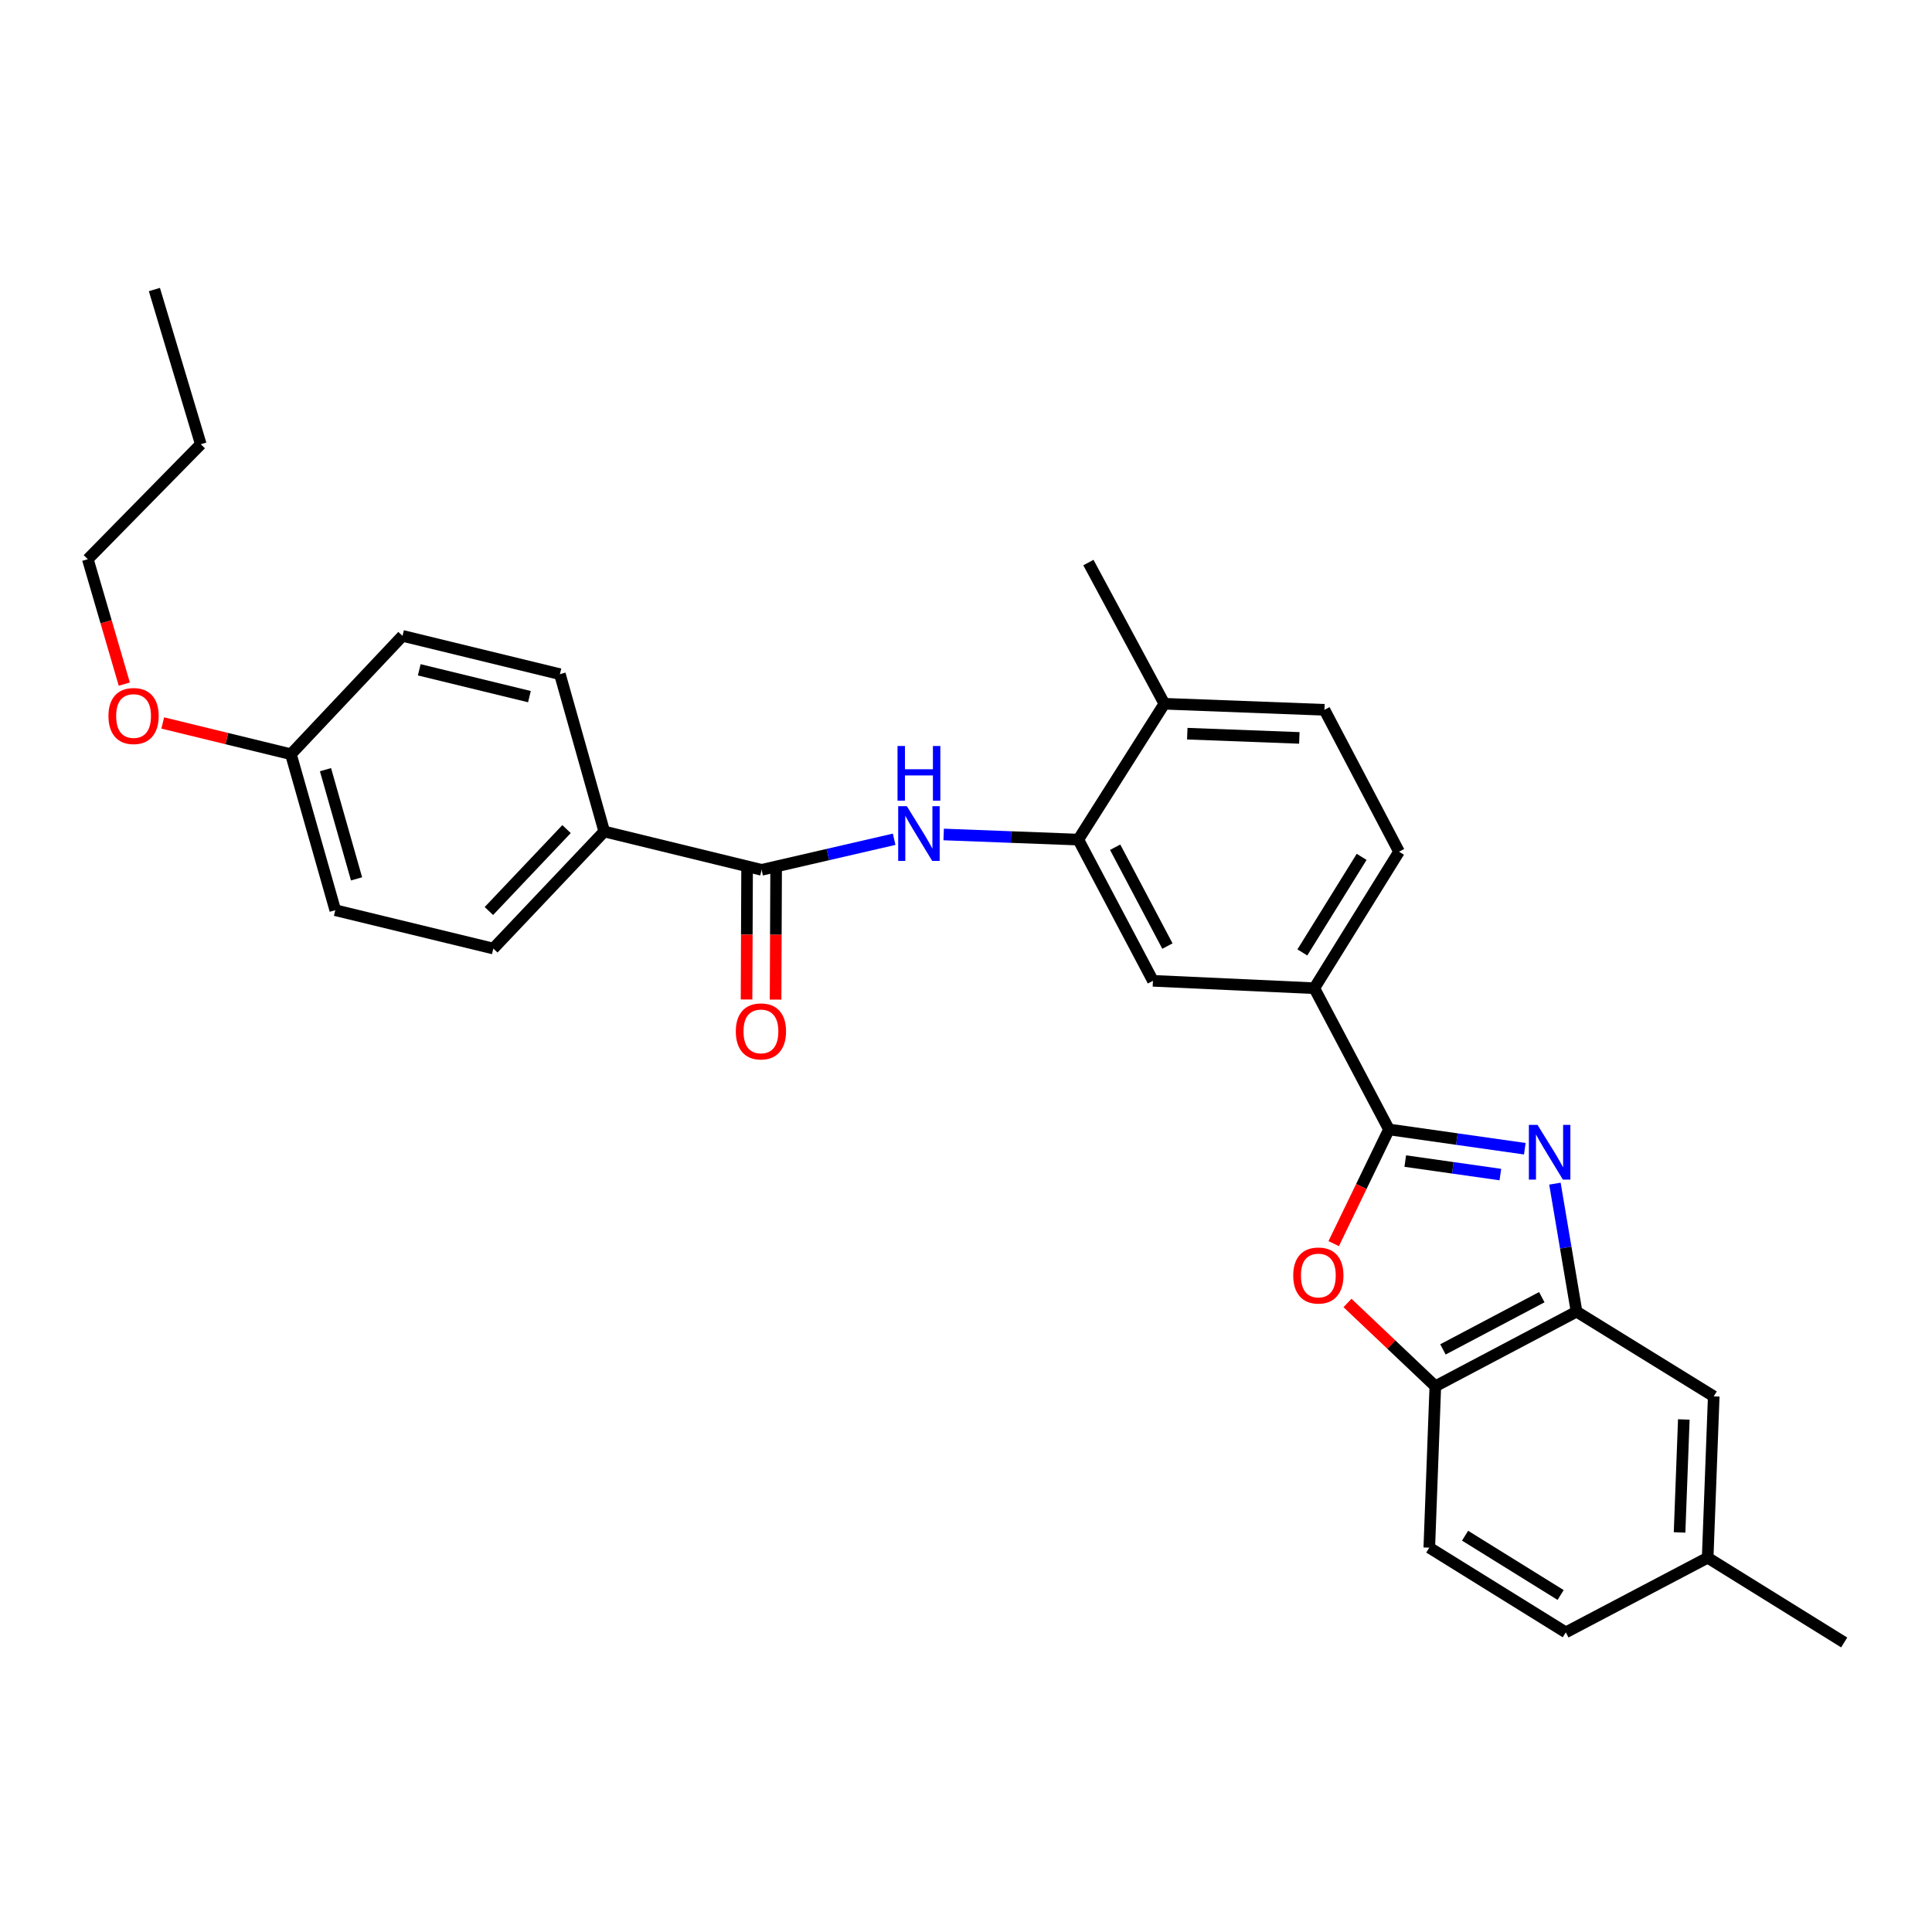 <?xml version='1.0' encoding='iso-8859-1'?>
<svg version='1.1' baseProfile='full'
              xmlns='http://www.w3.org/2000/svg'
                      xmlns:rdkit='http://www.rdkit.org/xml'
                      xmlns:xlink='http://www.w3.org/1999/xlink'
                  xml:space='preserve'
width='1000px' height='1000px' viewBox='0 0 1000 1000'>
<!-- END OF HEADER -->
<rect style='opacity:1.0;fill:#FFFFFF;stroke:none' width='1000' height='1000' x='0' y='0'> </rect>
<path class='bond-0' d='M 789.244,594.58 L 754.082,589.586' style='fill:none;fill-rule:evenodd;stroke:#0000FF;stroke-width:6px;stroke-linecap:butt;stroke-linejoin:miter;stroke-opacity:1' />
<path class='bond-0' d='M 754.082,589.586 L 718.92,584.591' style='fill:none;fill-rule:evenodd;stroke:#000000;stroke-width:6px;stroke-linecap:butt;stroke-linejoin:miter;stroke-opacity:1' />
<path class='bond-0' d='M 776.582,607.959 L 751.969,604.463' style='fill:none;fill-rule:evenodd;stroke:#0000FF;stroke-width:6px;stroke-linecap:butt;stroke-linejoin:miter;stroke-opacity:1' />
<path class='bond-0' d='M 751.969,604.463 L 727.356,600.967' style='fill:none;fill-rule:evenodd;stroke:#000000;stroke-width:6px;stroke-linecap:butt;stroke-linejoin:miter;stroke-opacity:1' />
<path class='bond-2' d='M 804.829,612.656 L 810.423,645.782' style='fill:none;fill-rule:evenodd;stroke:#0000FF;stroke-width:6px;stroke-linecap:butt;stroke-linejoin:miter;stroke-opacity:1' />
<path class='bond-2' d='M 810.423,645.782 L 816.017,678.908' style='fill:none;fill-rule:evenodd;stroke:#000000;stroke-width:6px;stroke-linecap:butt;stroke-linejoin:miter;stroke-opacity:1' />
<path class='bond-1' d='M 718.92,584.591 L 704.619,614.145' style='fill:none;fill-rule:evenodd;stroke:#000000;stroke-width:6px;stroke-linecap:butt;stroke-linejoin:miter;stroke-opacity:1' />
<path class='bond-1' d='M 704.619,614.145 L 690.317,643.699' style='fill:none;fill-rule:evenodd;stroke:#FF0000;stroke-width:6px;stroke-linecap:butt;stroke-linejoin:miter;stroke-opacity:1' />
<path class='bond-7' d='M 718.92,584.591 L 680.285,511.495' style='fill:none;fill-rule:evenodd;stroke:#000000;stroke-width:6px;stroke-linecap:butt;stroke-linejoin:miter;stroke-opacity:1' />
<path class='bond-29' d='M 697.458,674.42 L 720.19,695.973' style='fill:none;fill-rule:evenodd;stroke:#FF0000;stroke-width:6px;stroke-linecap:butt;stroke-linejoin:miter;stroke-opacity:1' />
<path class='bond-29' d='M 720.19,695.973 L 742.921,717.526' style='fill:none;fill-rule:evenodd;stroke:#000000;stroke-width:6px;stroke-linecap:butt;stroke-linejoin:miter;stroke-opacity:1' />
<path class='bond-6' d='M 816.017,678.908 L 742.921,717.526' style='fill:none;fill-rule:evenodd;stroke:#000000;stroke-width:6px;stroke-linecap:butt;stroke-linejoin:miter;stroke-opacity:1' />
<path class='bond-6' d='M 798.033,671.415 L 746.866,698.447' style='fill:none;fill-rule:evenodd;stroke:#000000;stroke-width:6px;stroke-linecap:butt;stroke-linejoin:miter;stroke-opacity:1' />
<path class='bond-11' d='M 816.017,678.908 L 887.026,722.752' style='fill:none;fill-rule:evenodd;stroke:#000000;stroke-width:6px;stroke-linecap:butt;stroke-linejoin:miter;stroke-opacity:1' />
<path class='bond-3' d='M 394.205,450.229 L 428.508,442.313' style='fill:none;fill-rule:evenodd;stroke:#000000;stroke-width:6px;stroke-linecap:butt;stroke-linejoin:miter;stroke-opacity:1' />
<path class='bond-3' d='M 428.508,442.313 L 462.811,434.398' style='fill:none;fill-rule:evenodd;stroke:#0000FF;stroke-width:6px;stroke-linecap:butt;stroke-linejoin:miter;stroke-opacity:1' />
<path class='bond-9' d='M 394.205,450.229 L 312.761,430.385' style='fill:none;fill-rule:evenodd;stroke:#000000;stroke-width:6px;stroke-linecap:butt;stroke-linejoin:miter;stroke-opacity:1' />
<path class='bond-12' d='M 386.691,450.197 L 386.55,483.763' style='fill:none;fill-rule:evenodd;stroke:#000000;stroke-width:6px;stroke-linecap:butt;stroke-linejoin:miter;stroke-opacity:1' />
<path class='bond-12' d='M 386.55,483.763 L 386.41,517.328' style='fill:none;fill-rule:evenodd;stroke:#FF0000;stroke-width:6px;stroke-linecap:butt;stroke-linejoin:miter;stroke-opacity:1' />
<path class='bond-12' d='M 401.718,450.26 L 401.577,483.826' style='fill:none;fill-rule:evenodd;stroke:#000000;stroke-width:6px;stroke-linecap:butt;stroke-linejoin:miter;stroke-opacity:1' />
<path class='bond-12' d='M 401.577,483.826 L 401.436,517.391' style='fill:none;fill-rule:evenodd;stroke:#FF0000;stroke-width:6px;stroke-linecap:butt;stroke-linejoin:miter;stroke-opacity:1' />
<path class='bond-4' d='M 488.444,431.924 L 523.286,433.25' style='fill:none;fill-rule:evenodd;stroke:#0000FF;stroke-width:6px;stroke-linecap:butt;stroke-linejoin:miter;stroke-opacity:1' />
<path class='bond-4' d='M 523.286,433.25 L 558.128,434.576' style='fill:none;fill-rule:evenodd;stroke:#000000;stroke-width:6px;stroke-linecap:butt;stroke-linejoin:miter;stroke-opacity:1' />
<path class='bond-5' d='M 558.128,434.576 L 596.763,507.672' style='fill:none;fill-rule:evenodd;stroke:#000000;stroke-width:6px;stroke-linecap:butt;stroke-linejoin:miter;stroke-opacity:1' />
<path class='bond-5' d='M 577.208,438.519 L 604.253,489.686' style='fill:none;fill-rule:evenodd;stroke:#000000;stroke-width:6px;stroke-linecap:butt;stroke-linejoin:miter;stroke-opacity:1' />
<path class='bond-31' d='M 558.128,434.576 L 602.673,364.26' style='fill:none;fill-rule:evenodd;stroke:#000000;stroke-width:6px;stroke-linecap:butt;stroke-linejoin:miter;stroke-opacity:1' />
<path class='bond-14' d='M 742.921,717.526 L 739.799,801.066' style='fill:none;fill-rule:evenodd;stroke:#000000;stroke-width:6px;stroke-linecap:butt;stroke-linejoin:miter;stroke-opacity:1' />
<path class='bond-8' d='M 680.285,511.495 L 596.763,507.672' style='fill:none;fill-rule:evenodd;stroke:#000000;stroke-width:6px;stroke-linecap:butt;stroke-linejoin:miter;stroke-opacity:1' />
<path class='bond-13' d='M 680.285,511.495 L 724.13,440.837' style='fill:none;fill-rule:evenodd;stroke:#000000;stroke-width:6px;stroke-linecap:butt;stroke-linejoin:miter;stroke-opacity:1' />
<path class='bond-13' d='M 674.094,492.974 L 704.785,443.513' style='fill:none;fill-rule:evenodd;stroke:#000000;stroke-width:6px;stroke-linecap:butt;stroke-linejoin:miter;stroke-opacity:1' />
<path class='bond-16' d='M 312.761,430.385 L 255.342,490.967' style='fill:none;fill-rule:evenodd;stroke:#000000;stroke-width:6px;stroke-linecap:butt;stroke-linejoin:miter;stroke-opacity:1' />
<path class='bond-16' d='M 293.241,429.136 L 253.049,471.543' style='fill:none;fill-rule:evenodd;stroke:#000000;stroke-width:6px;stroke-linecap:butt;stroke-linejoin:miter;stroke-opacity:1' />
<path class='bond-17' d='M 312.761,430.385 L 289.803,348.95' style='fill:none;fill-rule:evenodd;stroke:#000000;stroke-width:6px;stroke-linecap:butt;stroke-linejoin:miter;stroke-opacity:1' />
<path class='bond-10' d='M 602.673,364.26 L 685.528,367.399' style='fill:none;fill-rule:evenodd;stroke:#000000;stroke-width:6px;stroke-linecap:butt;stroke-linejoin:miter;stroke-opacity:1' />
<path class='bond-10' d='M 614.533,379.747 L 672.531,381.944' style='fill:none;fill-rule:evenodd;stroke:#000000;stroke-width:6px;stroke-linecap:butt;stroke-linejoin:miter;stroke-opacity:1' />
<path class='bond-24' d='M 602.673,364.26 L 563.354,291.181' style='fill:none;fill-rule:evenodd;stroke:#000000;stroke-width:6px;stroke-linecap:butt;stroke-linejoin:miter;stroke-opacity:1' />
<path class='bond-18' d='M 887.026,722.752 L 883.887,806.275' style='fill:none;fill-rule:evenodd;stroke:#000000;stroke-width:6px;stroke-linecap:butt;stroke-linejoin:miter;stroke-opacity:1' />
<path class='bond-18' d='M 871.539,734.716 L 869.342,793.182' style='fill:none;fill-rule:evenodd;stroke:#000000;stroke-width:6px;stroke-linecap:butt;stroke-linejoin:miter;stroke-opacity:1' />
<path class='bond-15' d='M 724.13,440.837 L 685.528,367.399' style='fill:none;fill-rule:evenodd;stroke:#000000;stroke-width:6px;stroke-linecap:butt;stroke-linejoin:miter;stroke-opacity:1' />
<path class='bond-30' d='M 739.799,801.066 L 810.449,844.91' style='fill:none;fill-rule:evenodd;stroke:#000000;stroke-width:6px;stroke-linecap:butt;stroke-linejoin:miter;stroke-opacity:1' />
<path class='bond-30' d='M 758.32,794.875 L 807.775,825.566' style='fill:none;fill-rule:evenodd;stroke:#000000;stroke-width:6px;stroke-linecap:butt;stroke-linejoin:miter;stroke-opacity:1' />
<path class='bond-21' d='M 255.342,490.967 L 173.539,471.124' style='fill:none;fill-rule:evenodd;stroke:#000000;stroke-width:6px;stroke-linecap:butt;stroke-linejoin:miter;stroke-opacity:1' />
<path class='bond-22' d='M 289.803,348.95 L 208.343,329.123' style='fill:none;fill-rule:evenodd;stroke:#000000;stroke-width:6px;stroke-linecap:butt;stroke-linejoin:miter;stroke-opacity:1' />
<path class='bond-22' d='M 274.031,360.576 L 217.008,346.697' style='fill:none;fill-rule:evenodd;stroke:#000000;stroke-width:6px;stroke-linecap:butt;stroke-linejoin:miter;stroke-opacity:1' />
<path class='bond-20' d='M 883.887,806.275 L 810.449,844.91' style='fill:none;fill-rule:evenodd;stroke:#000000;stroke-width:6px;stroke-linecap:butt;stroke-linejoin:miter;stroke-opacity:1' />
<path class='bond-25' d='M 883.887,806.275 L 954.545,850.136' style='fill:none;fill-rule:evenodd;stroke:#000000;stroke-width:6px;stroke-linecap:butt;stroke-linejoin:miter;stroke-opacity:1' />
<path class='bond-19' d='M 150.574,390.373 L 208.343,329.123' style='fill:none;fill-rule:evenodd;stroke:#000000;stroke-width:6px;stroke-linecap:butt;stroke-linejoin:miter;stroke-opacity:1' />
<path class='bond-23' d='M 150.574,390.373 L 117.404,382.29' style='fill:none;fill-rule:evenodd;stroke:#000000;stroke-width:6px;stroke-linecap:butt;stroke-linejoin:miter;stroke-opacity:1' />
<path class='bond-23' d='M 117.404,382.29 L 84.234,374.208' style='fill:none;fill-rule:evenodd;stroke:#FF0000;stroke-width:6px;stroke-linecap:butt;stroke-linejoin:miter;stroke-opacity:1' />
<path class='bond-32' d='M 150.574,390.373 L 173.539,471.124' style='fill:none;fill-rule:evenodd;stroke:#000000;stroke-width:6px;stroke-linecap:butt;stroke-linejoin:miter;stroke-opacity:1' />
<path class='bond-32' d='M 168.472,398.375 L 184.548,454.901' style='fill:none;fill-rule:evenodd;stroke:#000000;stroke-width:6px;stroke-linecap:butt;stroke-linejoin:miter;stroke-opacity:1' />
<path class='bond-26' d='M 64.339,354.098 L 54.897,321.771' style='fill:none;fill-rule:evenodd;stroke:#FF0000;stroke-width:6px;stroke-linecap:butt;stroke-linejoin:miter;stroke-opacity:1' />
<path class='bond-26' d='M 54.897,321.771 L 45.455,289.444' style='fill:none;fill-rule:evenodd;stroke:#000000;stroke-width:6px;stroke-linecap:butt;stroke-linejoin:miter;stroke-opacity:1' />
<path class='bond-27' d='M 45.455,289.444 L 103.925,229.931' style='fill:none;fill-rule:evenodd;stroke:#000000;stroke-width:6px;stroke-linecap:butt;stroke-linejoin:miter;stroke-opacity:1' />
<path class='bond-28' d='M 103.925,229.931 L 79.915,149.864' style='fill:none;fill-rule:evenodd;stroke:#000000;stroke-width:6px;stroke-linecap:butt;stroke-linejoin:miter;stroke-opacity:1' />
<path  class='atom-0' d='M 795.824 582.244
L 805.104 597.244
Q 806.024 598.724, 807.504 601.404
Q 808.984 604.084, 809.064 604.244
L 809.064 582.244
L 812.824 582.244
L 812.824 610.564
L 808.944 610.564
L 798.984 594.164
Q 797.824 592.244, 796.584 590.044
Q 795.384 587.844, 795.024 587.164
L 795.024 610.564
L 791.344 610.564
L 791.344 582.244
L 795.824 582.244
' fill='#0000FF'/>
<path  class='atom-2' d='M 669.372 660.196
Q 669.372 653.396, 672.732 649.596
Q 676.092 645.796, 682.372 645.796
Q 688.652 645.796, 692.012 649.596
Q 695.372 653.396, 695.372 660.196
Q 695.372 667.076, 691.972 670.996
Q 688.572 674.876, 682.372 674.876
Q 676.132 674.876, 672.732 670.996
Q 669.372 667.116, 669.372 660.196
M 682.372 671.676
Q 686.692 671.676, 689.012 668.796
Q 691.372 665.876, 691.372 660.196
Q 691.372 654.636, 689.012 651.836
Q 686.692 648.996, 682.372 648.996
Q 678.052 648.996, 675.692 651.796
Q 673.372 654.596, 673.372 660.196
Q 673.372 665.916, 675.692 668.796
Q 678.052 671.676, 682.372 671.676
' fill='#FF0000'/>
<path  class='atom-5' d='M 469.38 417.277
L 478.66 432.277
Q 479.58 433.757, 481.06 436.437
Q 482.54 439.117, 482.62 439.277
L 482.62 417.277
L 486.38 417.277
L 486.38 445.597
L 482.5 445.597
L 472.54 429.197
Q 471.38 427.277, 470.14 425.077
Q 468.94 422.877, 468.58 422.197
L 468.58 445.597
L 464.9 445.597
L 464.9 417.277
L 469.38 417.277
' fill='#0000FF'/>
<path  class='atom-5' d='M 464.56 386.125
L 468.4 386.125
L 468.4 398.165
L 482.88 398.165
L 482.88 386.125
L 486.72 386.125
L 486.72 414.445
L 482.88 414.445
L 482.88 401.365
L 468.4 401.365
L 468.4 414.445
L 464.56 414.445
L 464.56 386.125
' fill='#0000FF'/>
<path  class='atom-13' d='M 380.854 533.848
Q 380.854 527.048, 384.214 523.248
Q 387.574 519.448, 393.854 519.448
Q 400.134 519.448, 403.494 523.248
Q 406.854 527.048, 406.854 533.848
Q 406.854 540.728, 403.454 544.648
Q 400.054 548.528, 393.854 548.528
Q 387.614 548.528, 384.214 544.648
Q 380.854 540.768, 380.854 533.848
M 393.854 545.328
Q 398.174 545.328, 400.494 542.448
Q 402.854 539.528, 402.854 533.848
Q 402.854 528.288, 400.494 525.488
Q 398.174 522.648, 393.854 522.648
Q 389.534 522.648, 387.174 525.448
Q 384.854 528.248, 384.854 533.848
Q 384.854 539.568, 387.174 542.448
Q 389.534 545.328, 393.854 545.328
' fill='#FF0000'/>
<path  class='atom-24' d='M 56.138 370.609
Q 56.138 363.809, 59.498 360.009
Q 62.858 356.209, 69.138 356.209
Q 75.418 356.209, 78.778 360.009
Q 82.138 363.809, 82.138 370.609
Q 82.138 377.489, 78.738 381.409
Q 75.338 385.289, 69.138 385.289
Q 62.898 385.289, 59.498 381.409
Q 56.138 377.529, 56.138 370.609
M 69.138 382.089
Q 73.458 382.089, 75.778 379.209
Q 78.138 376.289, 78.138 370.609
Q 78.138 365.049, 75.778 362.249
Q 73.458 359.409, 69.138 359.409
Q 64.818 359.409, 62.458 362.209
Q 60.138 365.009, 60.138 370.609
Q 60.138 376.329, 62.458 379.209
Q 64.818 382.089, 69.138 382.089
' fill='#FF0000'/>
</svg>
